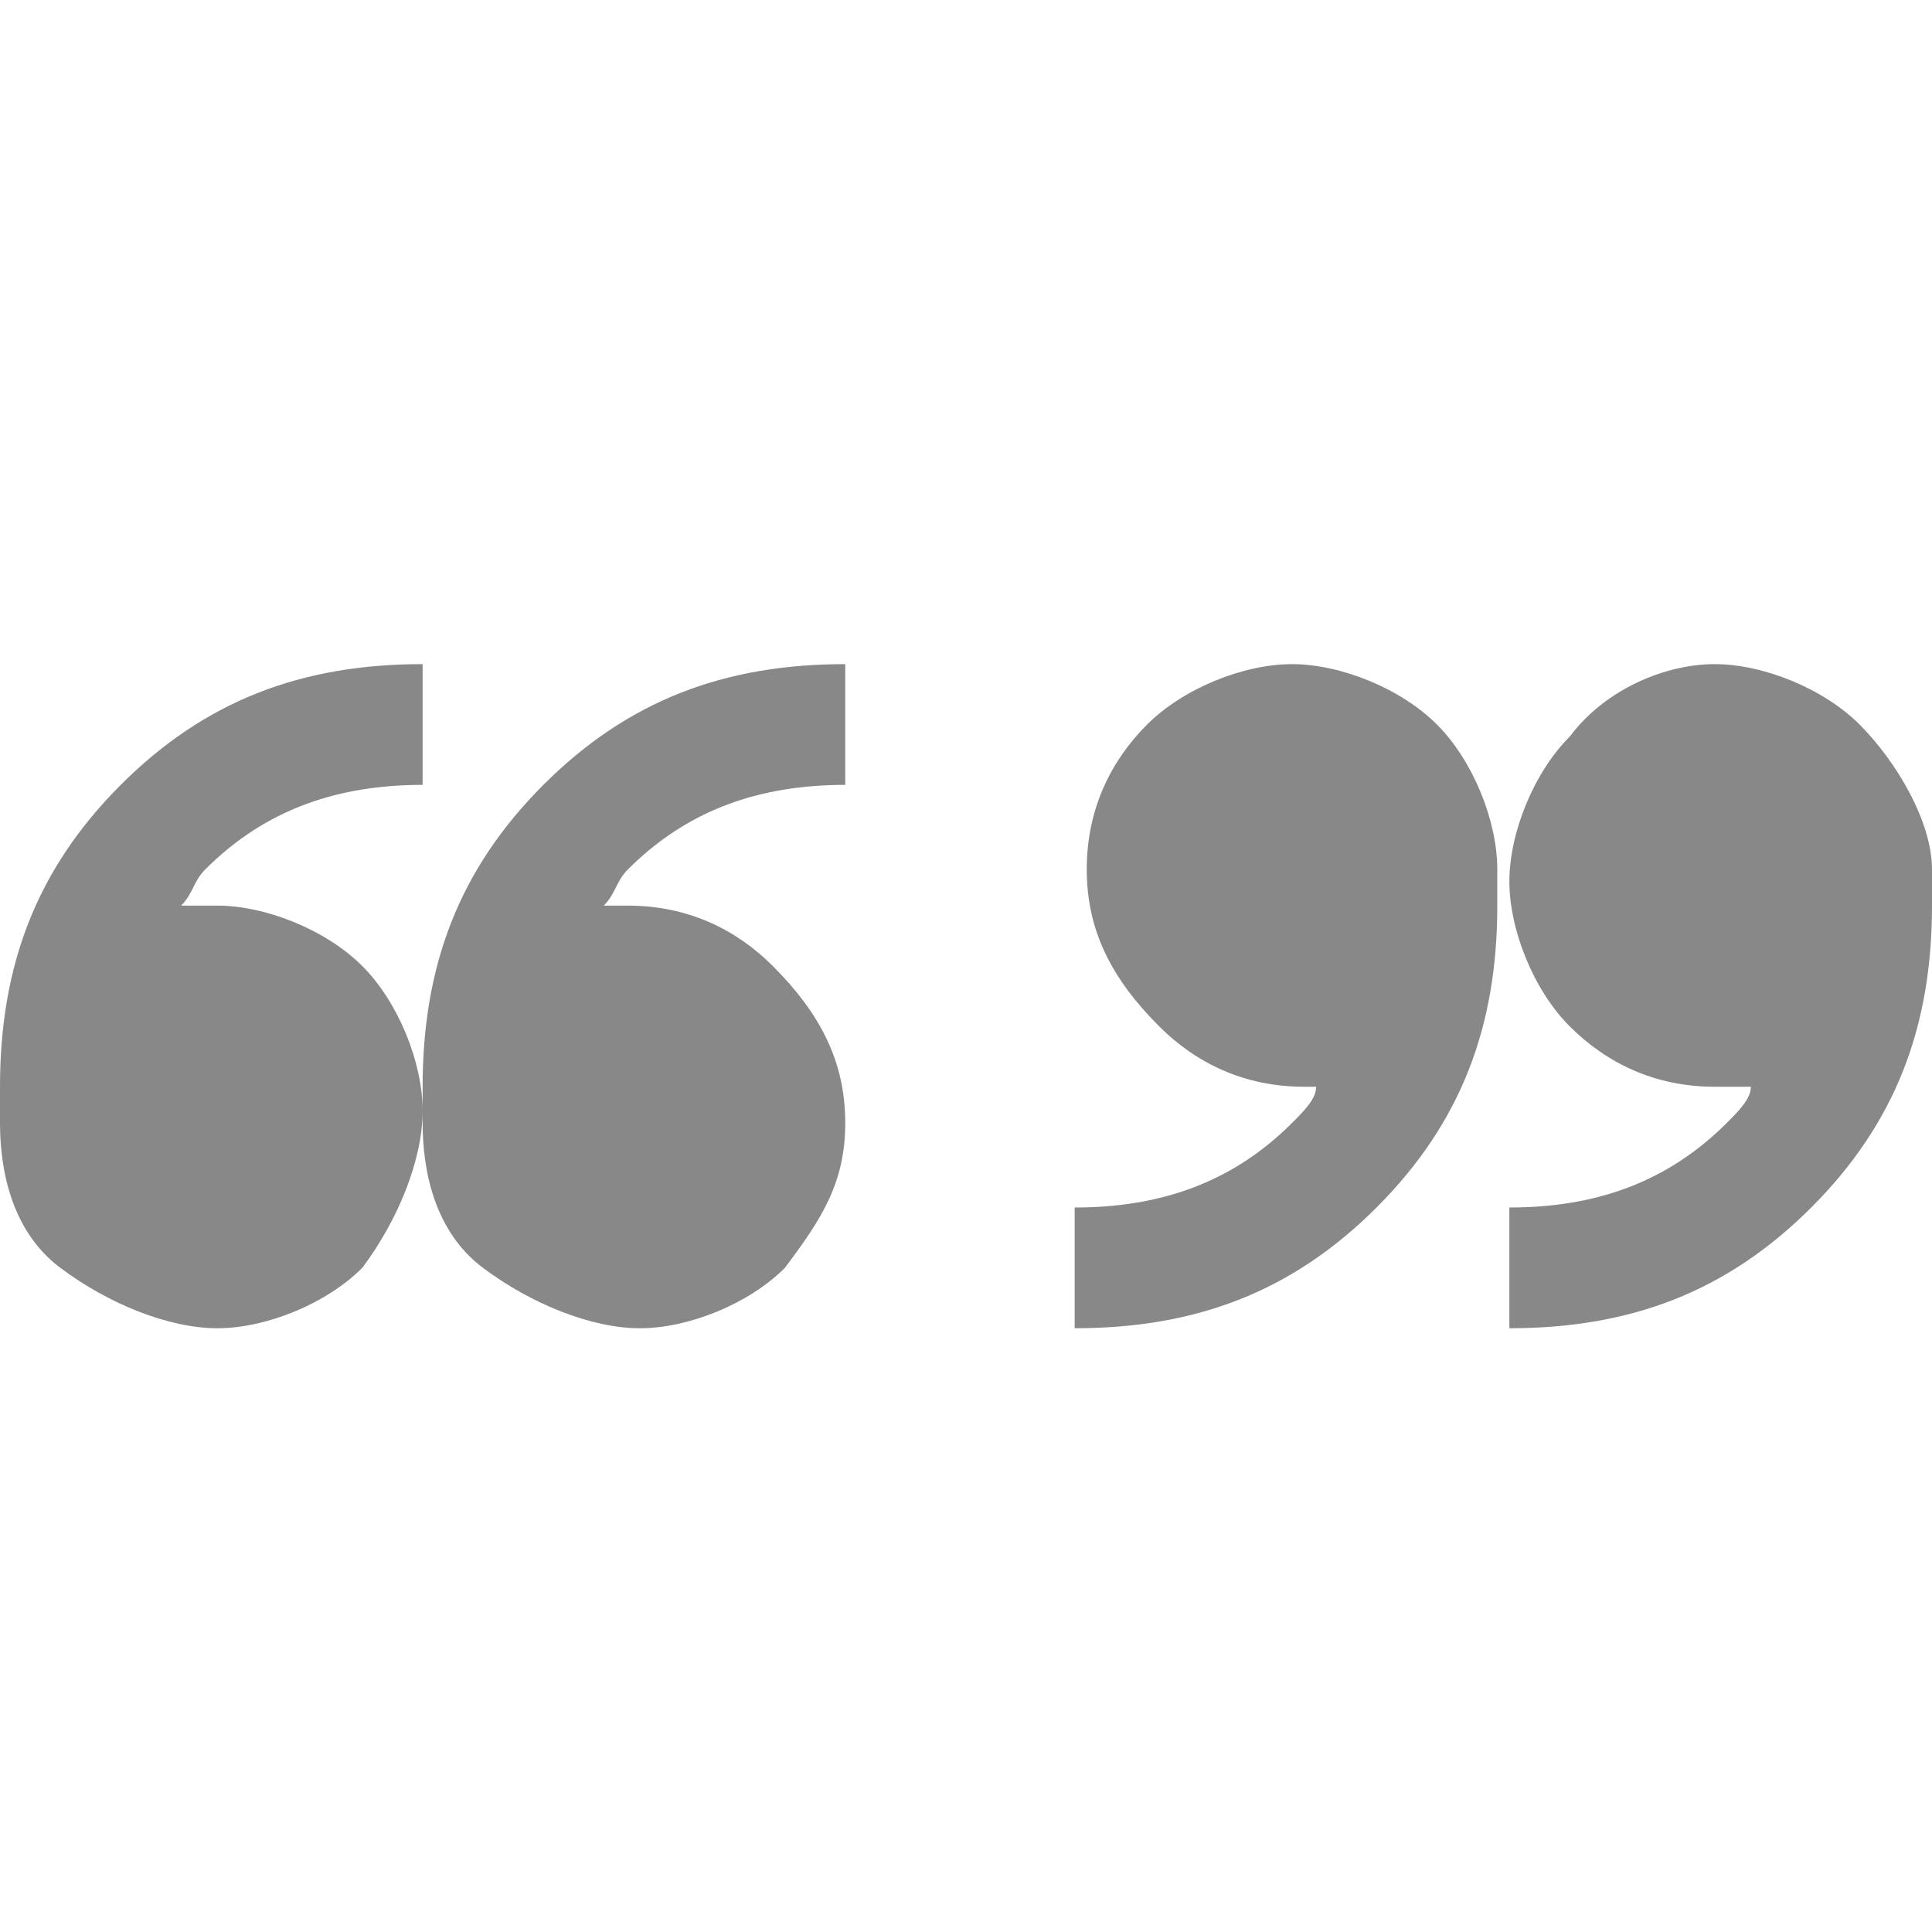 <!DOCTYPE svg PUBLIC "-//W3C//DTD SVG 1.1//EN" "http://www.w3.org/Graphics/SVG/1.1/DTD/svg11.dtd"><svg xmlns="http://www.w3.org/2000/svg" width="16" height="16" viewBox="0 -5.5 16 16" preserveAspectRatio="xMinYMid meet" overflow="visible"><path d="M5.2 2c.5 0 .9.2 1.2.5.4.4.6.8.6 1.3s-.2.8-.5 1.2c-.3.3-.8.5-1.2.5S4.4 5.3 4 5s-.5-.8-.5-1.2v-.3c0-1 .3-1.8 1-2.5S6 0 7 0v1c-.7 0-1.3.2-1.8.7-.1.1-.1.2-.2.3h.2zM1.8 2c.4 0 .9.2 1.2.5.3.3.5.8.5 1.2S3.3 4.6 3 5c-.3.3-.8.5-1.2.5S.9 5.3.5 5 0 4.2 0 3.8v-.3C0 2.5.3 1.7 1 1s1.5-1 2.5-1v1c-.7 0-1.3.2-1.8.7-.1.1-.1.2-.2.3h.3zm9 1.5c-.5 0-.9-.2-1.2-.5-.4-.4-.6-.8-.6-1.3s.2-.9.5-1.2c.3-.3.8-.5 1.2-.5s.9.2 1.2.5.5.8.5 1.2V2c0 1-.3 1.8-1 2.5s-1.5 1-2.5 1v-1c.7 0 1.3-.2 1.8-.7.1-.1.2-.2.2-.3h-.1zm3.4 0c-.5 0-.9-.2-1.2-.5-.3-.3-.5-.8-.5-1.2s.2-.9.5-1.2c.3-.4.8-.6 1.2-.6s.9.2 1.2.5.6.8.6 1.2V2c0 1-.3 1.8-1 2.5s-1.5 1-2.5 1v-1c.7 0 1.3-.2 1.8-.7.1-.1.2-.2.2-.3h-.3z" fill="#888"/></svg>
